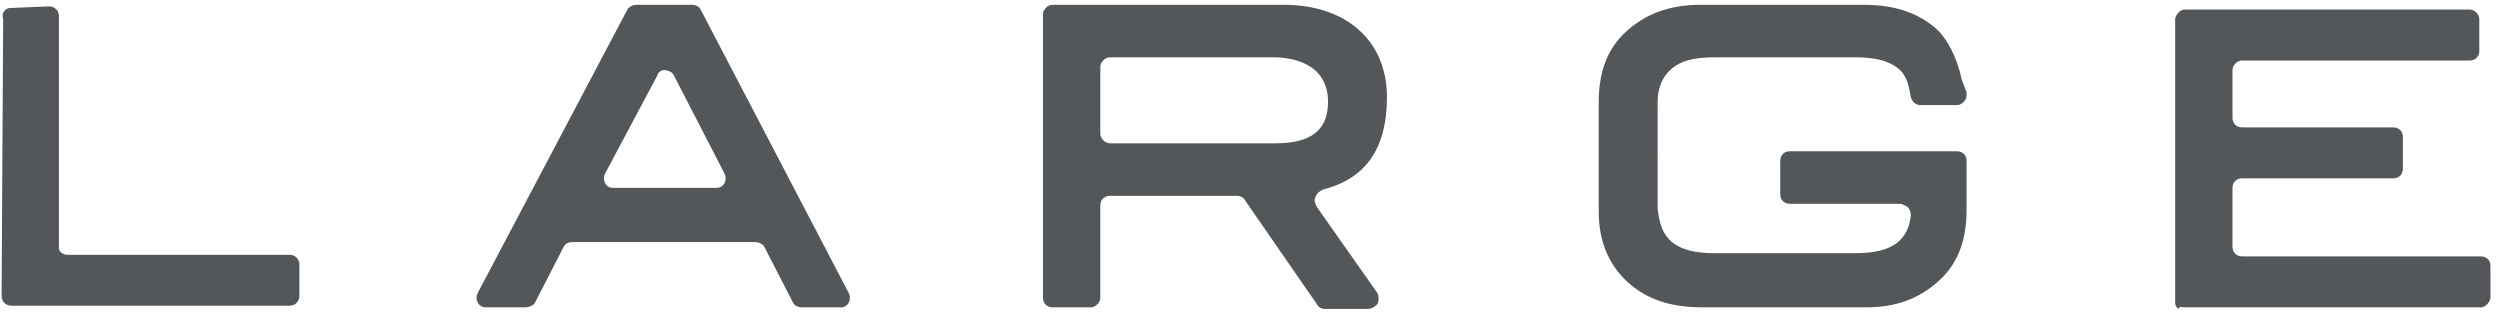 <?xml version="1.0" encoding="utf-8"?>
<!-- Generator: Adobe Illustrator 27.2.0, SVG Export Plug-In . SVG Version: 6.00 Build 0)  -->
<svg version="1.1" id="_デザイン" xmlns="http://www.w3.org/2000/svg" xmlns:xlink="http://www.w3.org/1999/xlink" x="0px"
	 y="0px" viewBox="0 0 157 20" style="enable-background:new 0 0 157 20;" xml:space="preserve">
<style type="text/css">
	.st0{fill:#53575A;}
	.st1{fill:none;}
	.st2{fill:#53575A;stroke:#53575A;stroke-miterlimit:10;}
</style>
<g>
	<path class="st0" d="M137.2,19.3h18.6c0.2,0,0.3-0.1,0.4-0.2s0.2-0.3,0.2-0.4v-2c0-0.4-0.3-0.6-0.6-0.6h-15c-0.4,0-0.6-0.3-0.6-0.6
		v-3.7c0-0.4,0.3-0.6,0.6-0.6h9.5c0.4,0,0.6-0.3,0.6-0.6v-2c0-0.4-0.3-0.6-0.6-0.6h-9.5c-0.4,0-0.6-0.3-0.6-0.6v-3
		c0-0.3,0.3-0.6,0.6-0.6h14.3c0.4,0,0.6-0.3,0.6-0.6v-2c0-0.3-0.3-0.6-0.6-0.6h-17.9c-0.2,0-0.3,0.1-0.4,0.2s-0.2,0.3-0.2,0.4V19
		c0,0.2,0.1,0.3,0.2,0.4C136.9,19.2,137,19.3,137.2,19.3L137.2,19.3z"/>
	<path class="st0" d="M121.8,17.6c1.2-1.1,1.7-2.6,1.7-4.4v-3.1c0-0.4-0.3-0.6-0.6-0.6h-10.5c-0.4,0-0.6,0.3-0.6,0.6v2.1
		c0,0.4,0.3,0.6,0.6,0.6h6.9c0.2,0,0.3,0.1,0.5,0.2c0.1,0.1,0.2,0.3,0.2,0.5c-0.1,1.1-0.6,1.5-0.8,1.7l0,0c-0.6,0.5-1.5,0.7-2.7,0.7
		h-8.8c-1.2,0-2.1-0.2-2.7-0.7s-0.8-1.2-0.9-2.1V6.4c0-0.9,0.3-1.6,0.9-2.1s1.4-0.7,2.7-0.7h8.8c1.2,0,2.1,0.2,2.7,0.7
		c0.3,0.2,0.6,0.7,0.7,1.3l0.1,0.5c0.1,0.3,0.3,0.5,0.6,0.5h2.3c0.3,0,0.6-0.3,0.6-0.6c0-0.1,0-0.2,0-0.2L123.2,5
		c-0.3-1.4-0.9-2.5-1.5-3.1c-1.2-1.1-2.7-1.6-4.7-1.6h-10.2c-2,0-3.5,0.6-4.7,1.7s-1.7,2.6-1.7,4.4v6.9c0,1.8,0.6,3.3,1.8,4.4
		c1.2,1.1,2.7,1.6,4.7,1.6h10.3C119,19.3,120.5,18.8,121.8,17.6L121.8,17.6z"/>
	<path class="st0" d="M83.1,11.9c2.7-0.7,4-2.6,4-5.8c0-3.5-2.5-5.8-6.5-5.8H66.1c-0.3,0-0.6,0.3-0.6,0.6v17.8
		c0,0.4,0.3,0.6,0.6,0.6h2.4c0.3,0,0.6-0.3,0.6-0.6v-5.8c0-0.4,0.3-0.6,0.6-0.6h8c0.2,0,0.4,0.1,0.5,0.3l4.5,6.5
		c0.1,0.2,0.3,0.3,0.5,0.3h2.7c0.2,0,0.4-0.1,0.6-0.3c0.1-0.2,0.1-0.5,0-0.7L82.7,13c-0.1-0.2-0.2-0.4-0.1-0.6
		C82.7,12.1,82.9,12,83.1,11.9L83.1,11.9z M69.1,4.2c0-0.3,0.3-0.6,0.6-0.6H80c1,0,3.4,0.3,3.4,2.8c0,1.8-1.1,2.6-3.3,2.6H69.7
		c-0.3,0-0.6-0.3-0.6-0.6V4.2L69.1,4.2z"/>
	<path class="st0" d="M53.3,19c0.1-0.2,0.1-0.4,0-0.6L44,0.6c-0.1-0.2-0.3-0.3-0.6-0.3H40c-0.2,0-0.5,0.1-0.6,0.3L30,18.4
		c-0.1,0.2-0.1,0.4,0,0.6s0.3,0.3,0.5,0.3H33c0.2,0,0.5-0.1,0.6-0.3l1.8-3.5c0.1-0.2,0.3-0.3,0.6-0.3h11.4c0.2,0,0.5,0.1,0.6,0.3
		l1.8,3.5c0.1,0.2,0.3,0.3,0.6,0.3h2.5C53,19.3,53.2,19.2,53.3,19L53.3,19z M41.7,4.4L41.7,4.4c0.2,0,0.5,0.1,0.6,0.3l3.2,6.2
		c0.1,0.2,0.1,0.4,0,0.6c-0.1,0.2-0.3,0.3-0.5,0.3h-6.5c-0.2,0-0.4-0.1-0.5-0.3s-0.1-0.4,0-0.6l3.3-6.2C41.3,4.6,41.5,4.4,41.7,4.4
		L41.7,4.4L41.7,4.4z"/>
</g>
<rect id="_スライス_" class="st1" width="157" height="20"/>
<rect id="_スライス_-2" class="st1" width="157" height="20"/>
<path class="st2" d="M0.7,1C0.7,1,0.6,1,0.7,1L0.6,18.6c0,0,0,0.1,0.1,0.1h17.5c0,0,0.1,0,0.1-0.1v-2c0,0,0-0.1-0.1-0.1h-14
	c-0.5,0-1-0.4-1-0.9V1c0,0,0-0.1-0.1-0.1L0.7,1L0.7,1z"/>
</svg>
